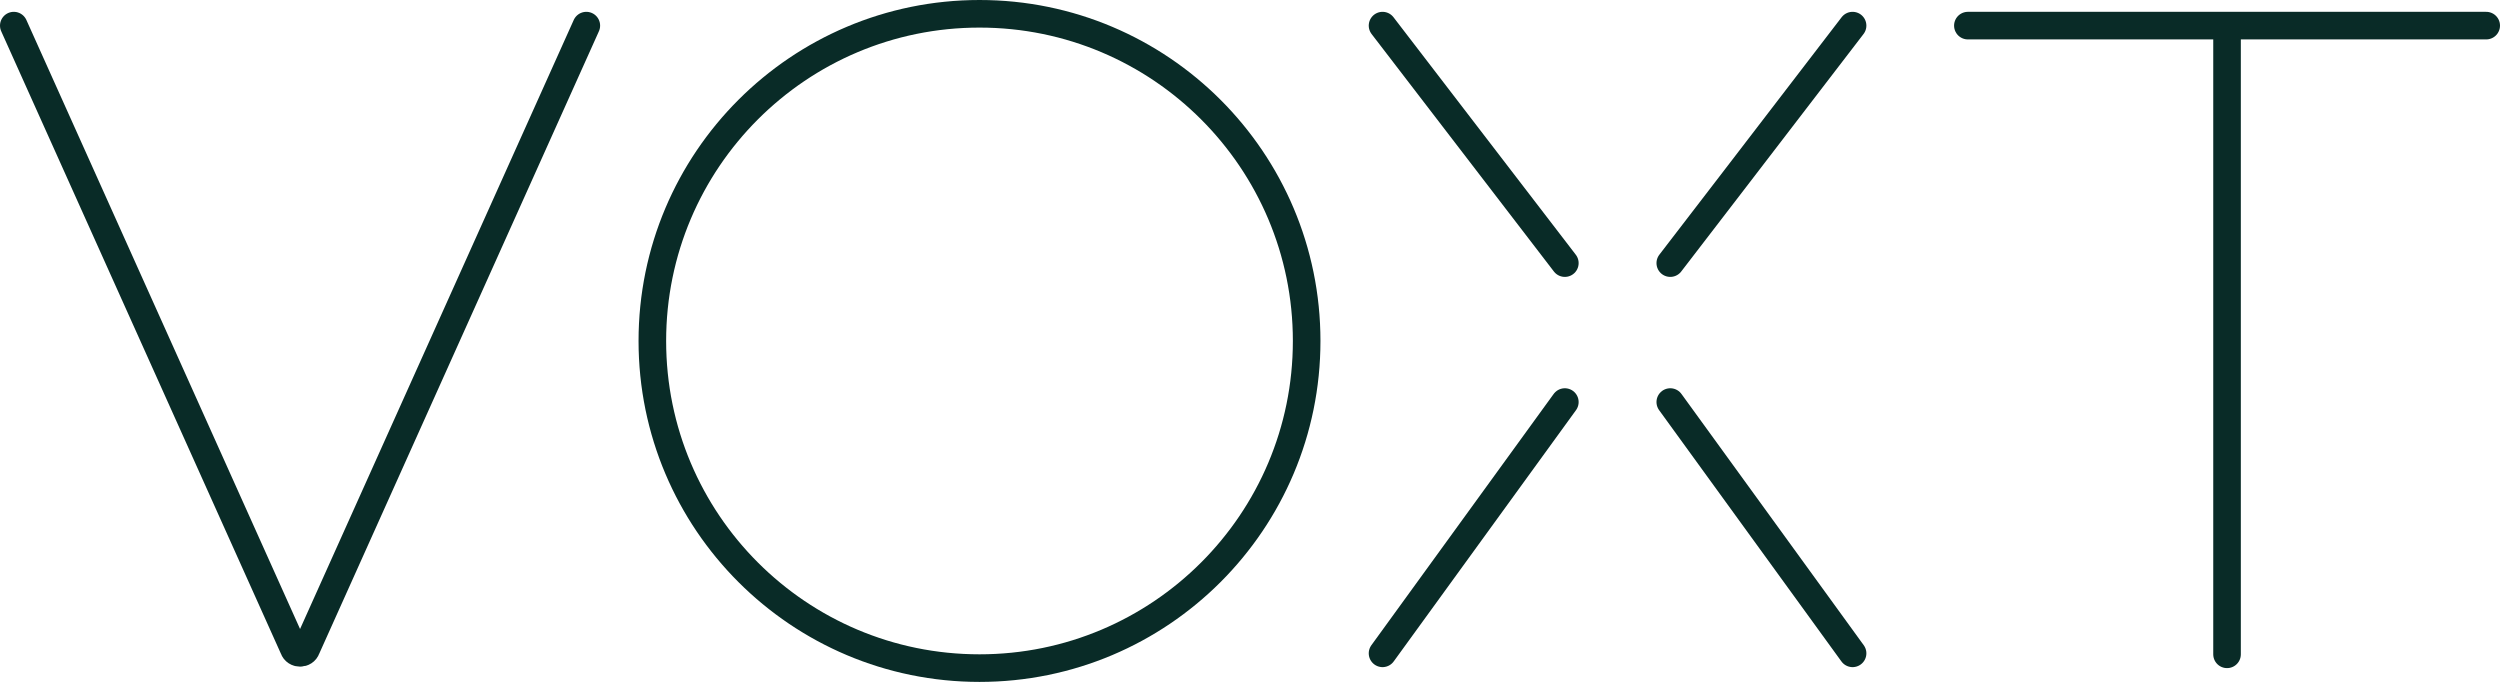 <svg viewBox="0 0 253.7 69.2" xmlns="http://www.w3.org/2000/svg" id="Layer_2">
  <defs>
    <style>
      .cls-1 {
        stroke-linecap: round;
      }

      .cls-1, .cls-2 {
        fill: none;
        stroke: #092b27;
        stroke-width: 2.8px;
      }
    </style>
  </defs>
  <g id="Layer_18">
    <g>
      <path d="m1.4,2.6l28.4,63.2c.2.6,1.1.6,1.3,0L59.5,2.6m80.8,0l18.5,24.1m29.2-24.1c-7.2,9.4-18.5,24.1-18.5,24.1m-29.2,39.6l18.5-25.5m29.2,25.5l-18.5-25.5M199.7,2.6h26.3m0,0h26.3m-26.3,0v63.8" class="cls-1"></path>
      <circle r="33.2" cy="34.6" cx="99.4" class="cls-2"></circle>
    </g>
  </g>
</svg>